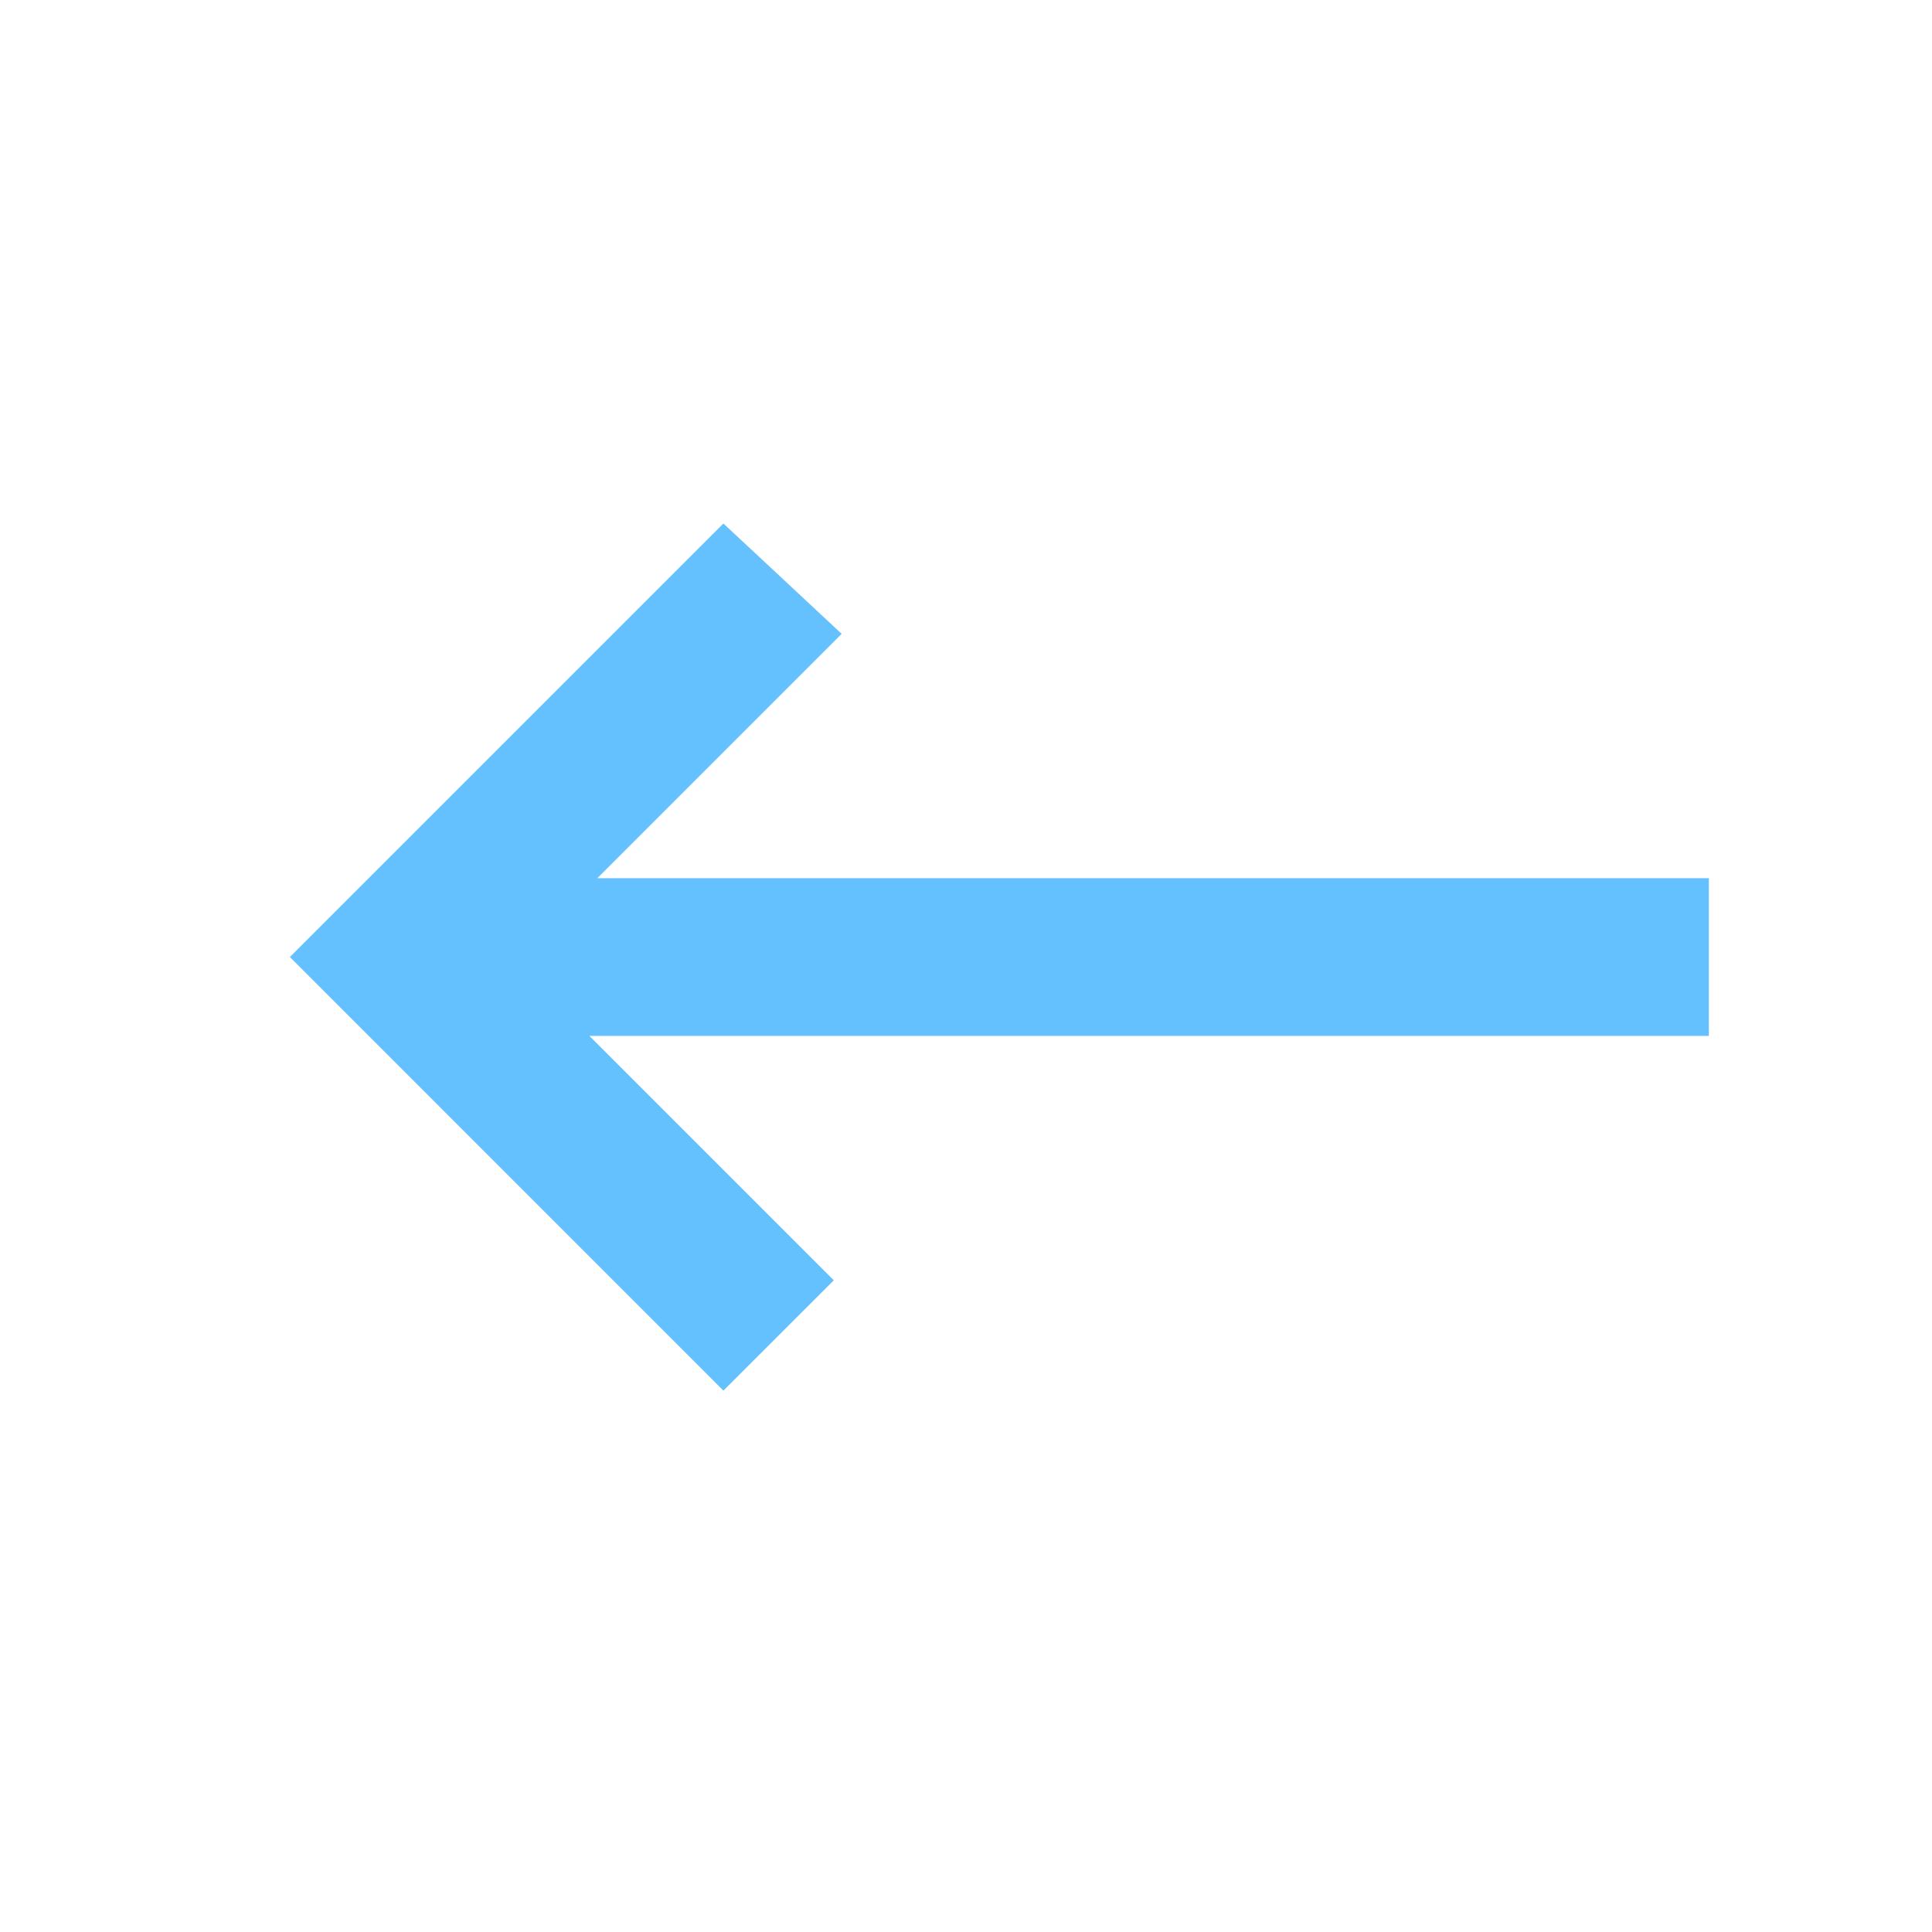 <svg width="28" height="28" viewBox="0 0 28 28" fill="none" xmlns="http://www.w3.org/2000/svg">
<path d="M8.542 15.013L24.766 15.013L24.766 12.728L8.656 12.728L12.198 9.186L10.484 7.587L4.201 13.87L10.484 20.154L12.084 18.555L8.542 15.013Z" fill="#64C1FE"/>
</svg>
